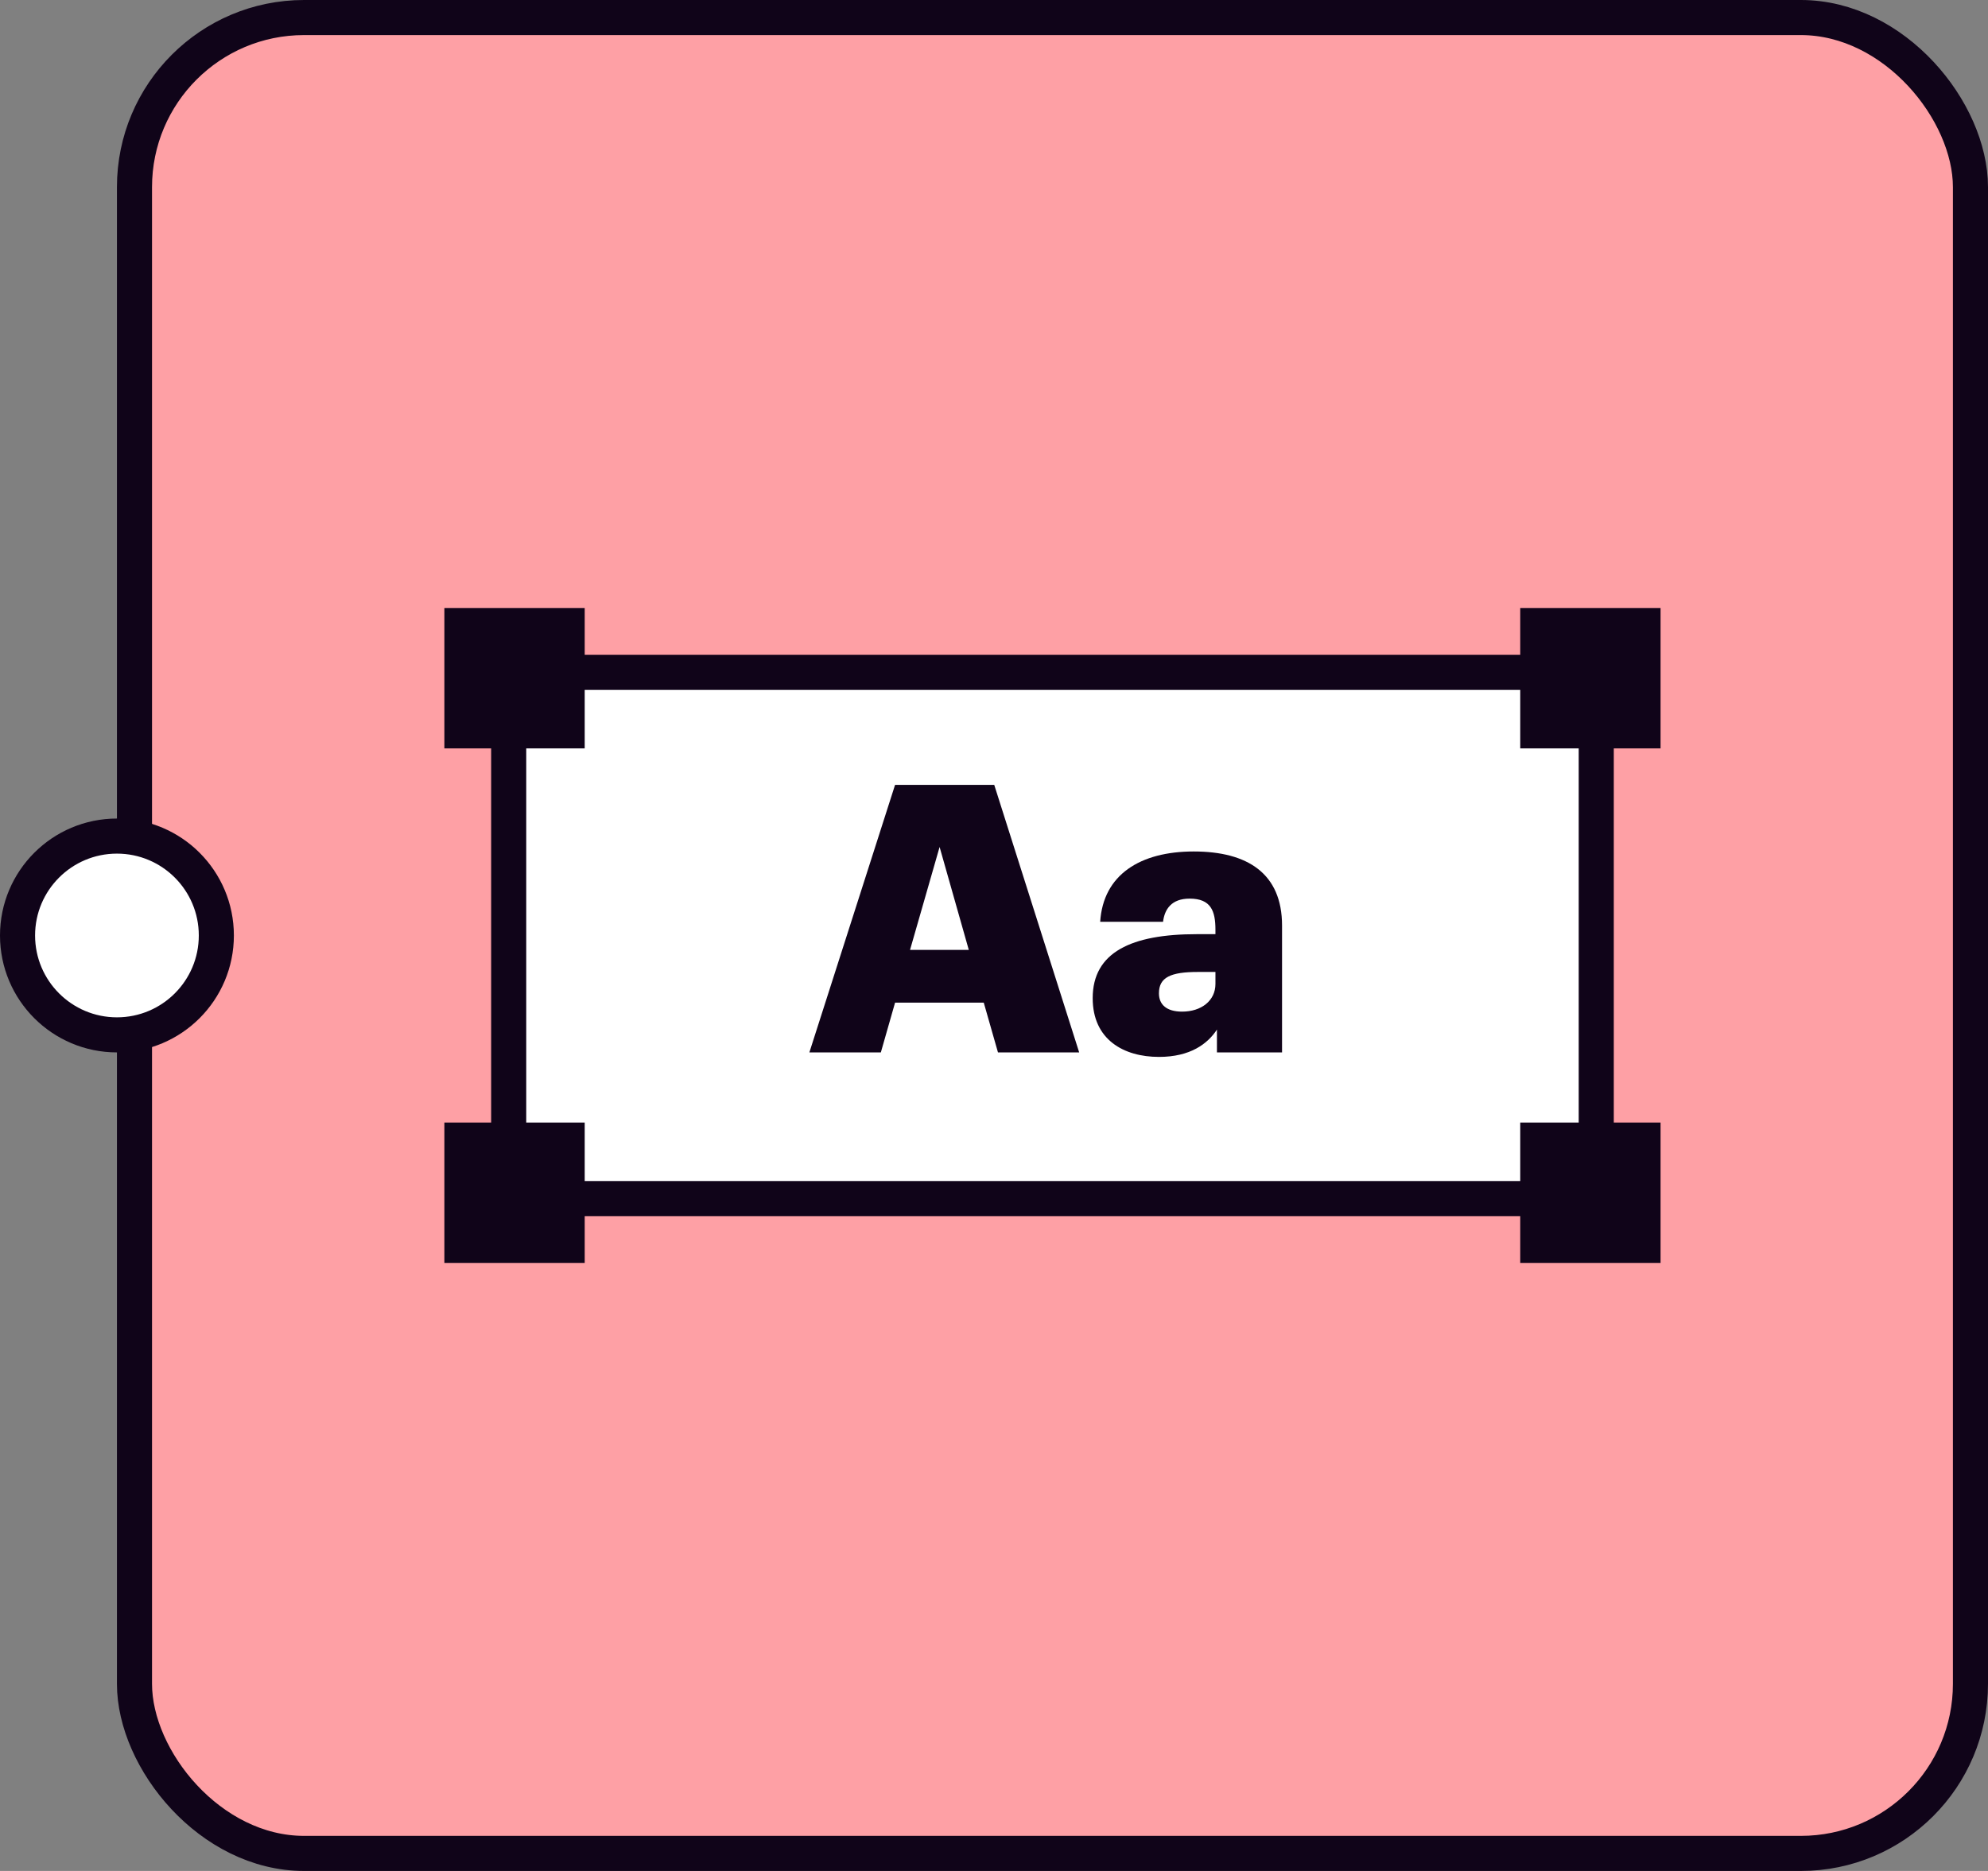<svg width="85" height="80" fill="none" xmlns="http://www.w3.org/2000/svg"><rect width="100%" height="100%" fill="#808080" stroke="none"/><rect x="5.75" y=".75" width="78.5" height="78.5" rx="7.25" fill="#FEA0A5"/><path fill="#fff" stroke="#100419" stroke-width="1.5" d="M21.75 28.75h46.5v22.5h-46.5z"/><path d="M34.606 45h3.056l.608-2.128h3.792L42.67 45h3.472L42.51 33.56h-4.24L34.606 45zm5.568-8.784l1.248 4.4H38.91l1.264-4.4zm9.378 8.976c1.344 0 2.08-.56 2.48-1.168V45h2.784v-5.424c0-2.224-1.472-3.168-3.776-3.168-2.288 0-3.872.992-4 3.008h2.688c.064-.528.352-.992 1.136-.992.912 0 1.104.528 1.104 1.328v.192h-.8c-2.784 0-4.448.768-4.448 2.736 0 1.776 1.328 2.512 2.832 2.512zm.992-1.936c-.672 0-.992-.304-.992-.784 0-.688.512-.912 1.664-.912h.752v.512c0 .72-.608 1.184-1.424 1.184zM19 26h6v6h-6zm46 0h6v6h-6zM19 48h6v6h-6zm46 0h6v6h-6z" fill="#100419"/><rect x="5.75" y=".75" width="78.5" height="78.5" rx="7.25" stroke="#100419" stroke-width="1.5"/><circle cx="5" cy="40" r="4.25" fill="#fff" stroke="#100419" stroke-width="1.5"/></svg>
